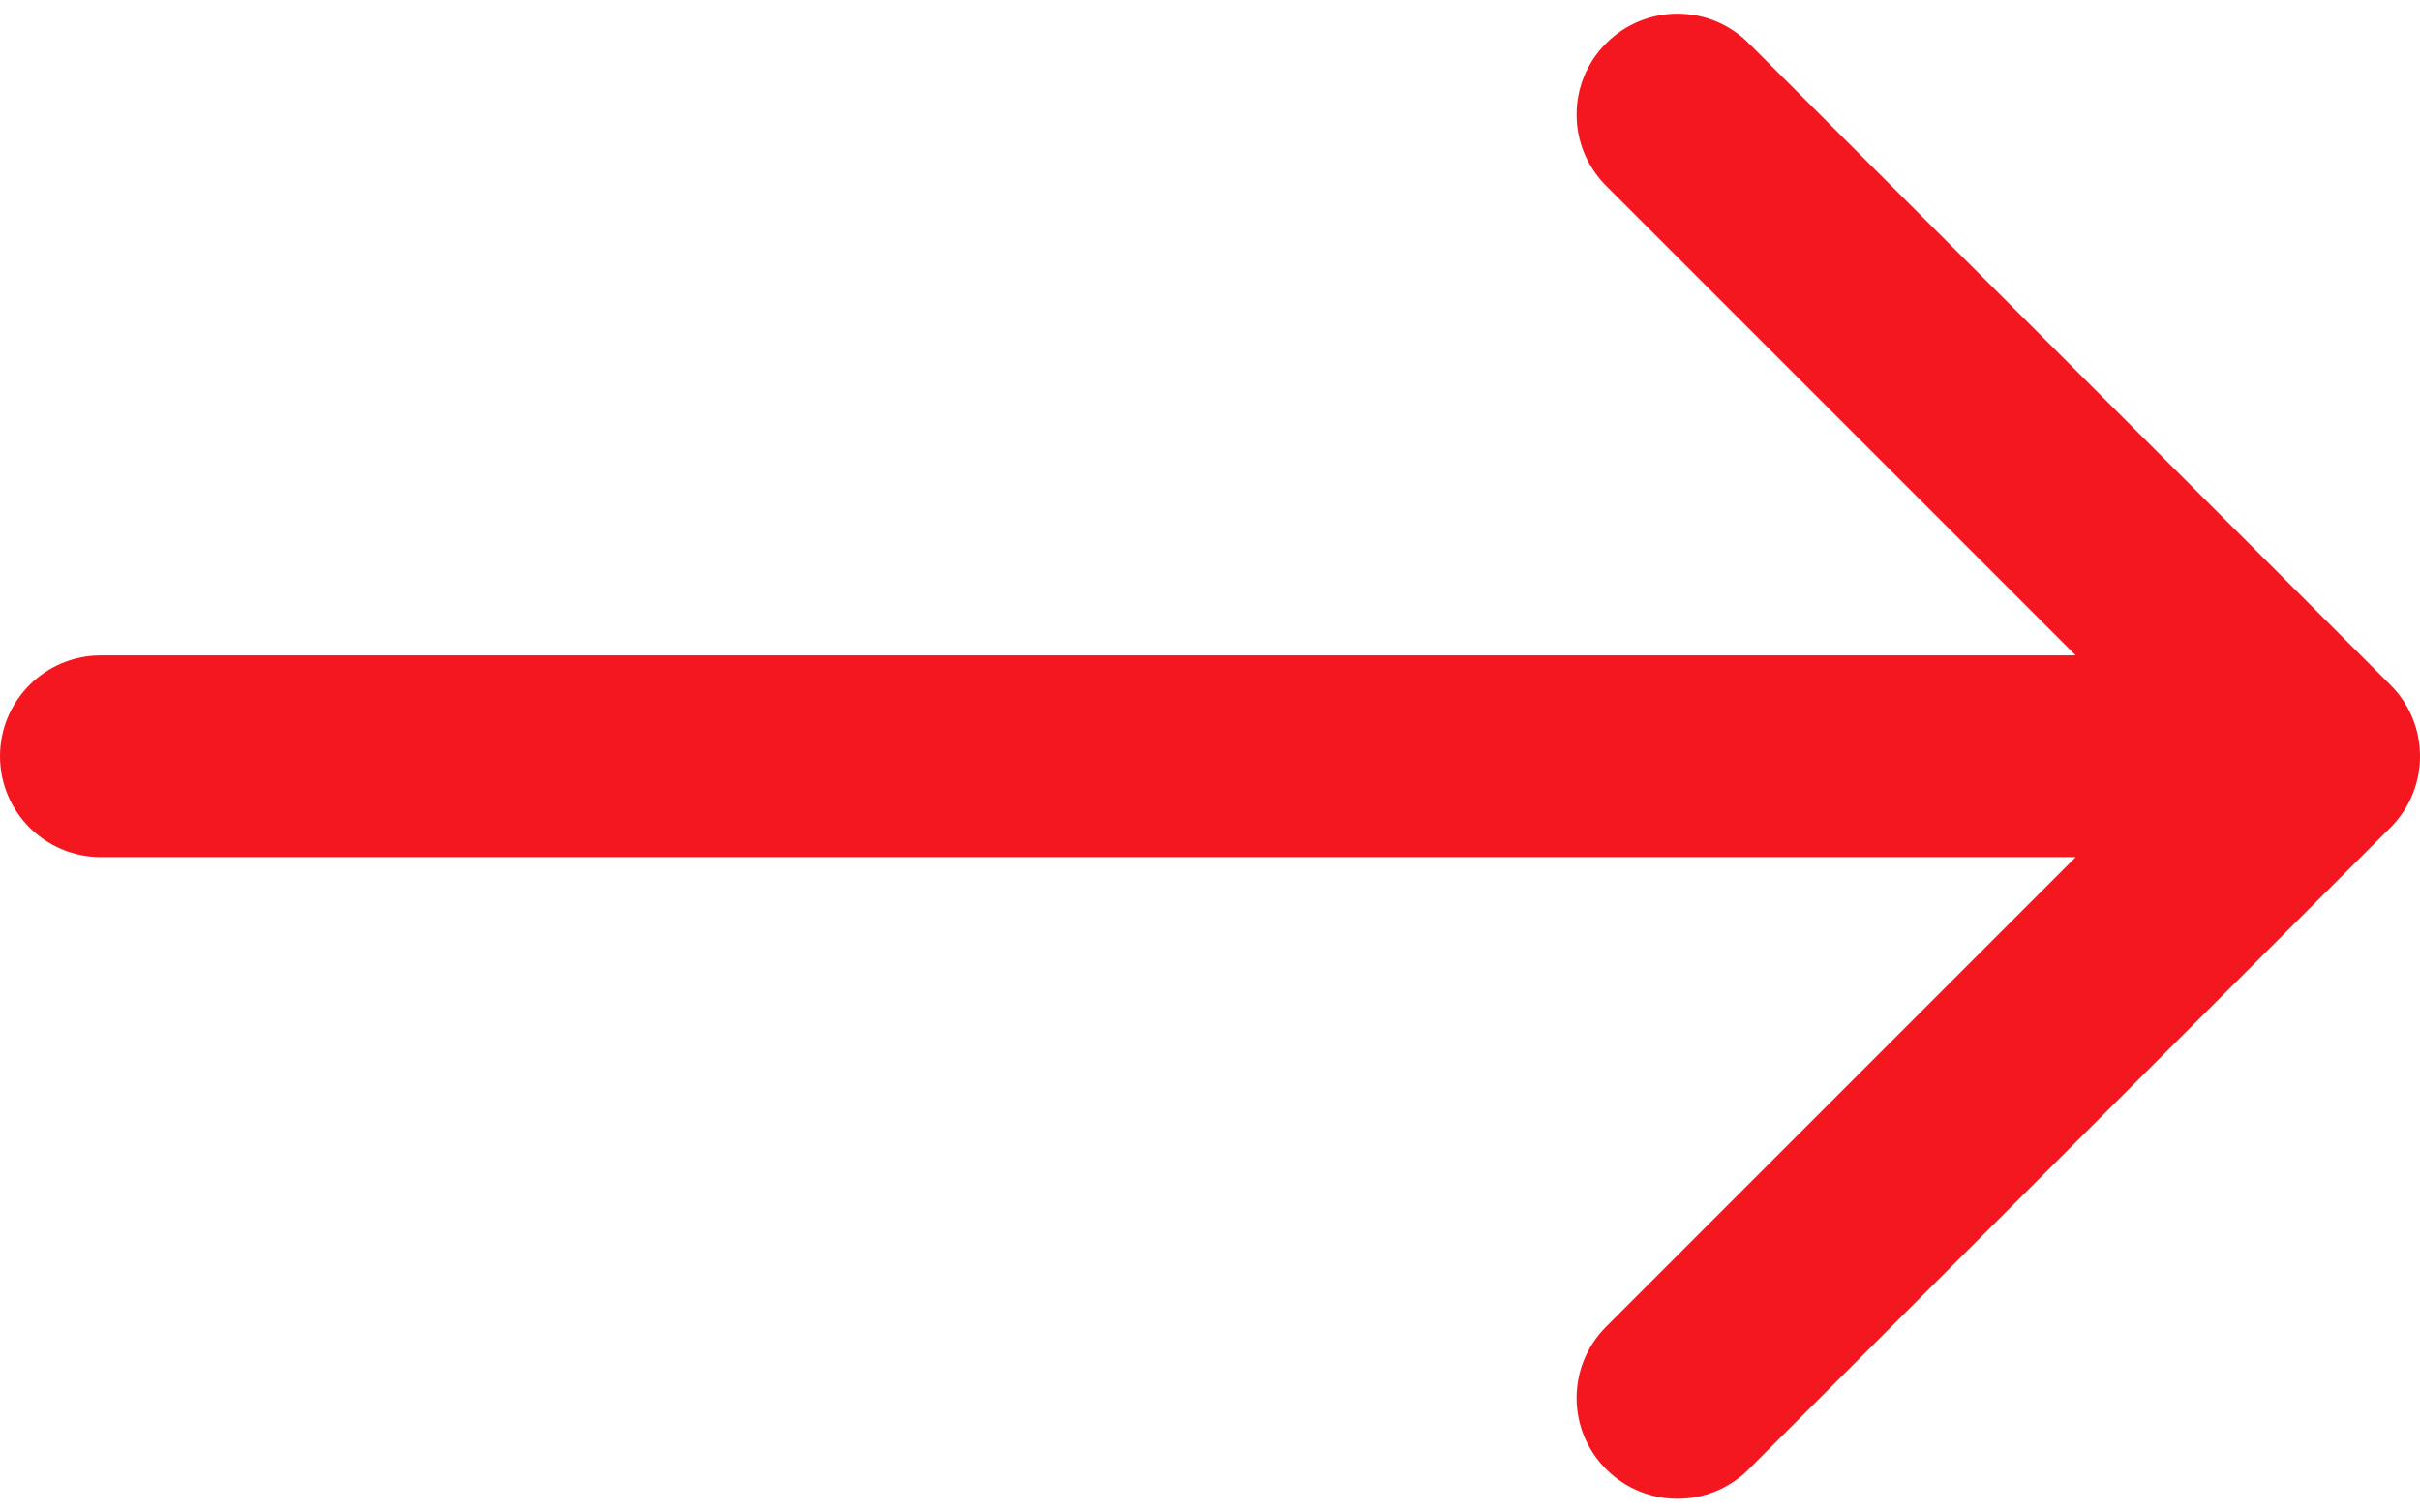 <svg width="24" height="15" viewBox="0 0 24 15" fill="none" xmlns="http://www.w3.org/2000/svg">
<path d="M1 6.5C0.448 6.5 0 6.948 0 7.5C0 8.052 0.448 8.5 1 8.5V6.5ZM23.707 8.207C24.098 7.817 24.098 7.183 23.707 6.793L17.343 0.429C16.953 0.038 16.32 0.038 15.929 0.429C15.538 0.819 15.538 1.453 15.929 1.843L21.586 7.5L15.929 13.157C15.538 13.547 15.538 14.181 15.929 14.571C16.32 14.962 16.953 14.962 17.343 14.571L23.707 8.207ZM1 7.5V8.5H23V7.5V6.5H1V7.5Z" fill="#F5171F"/>
</svg>
